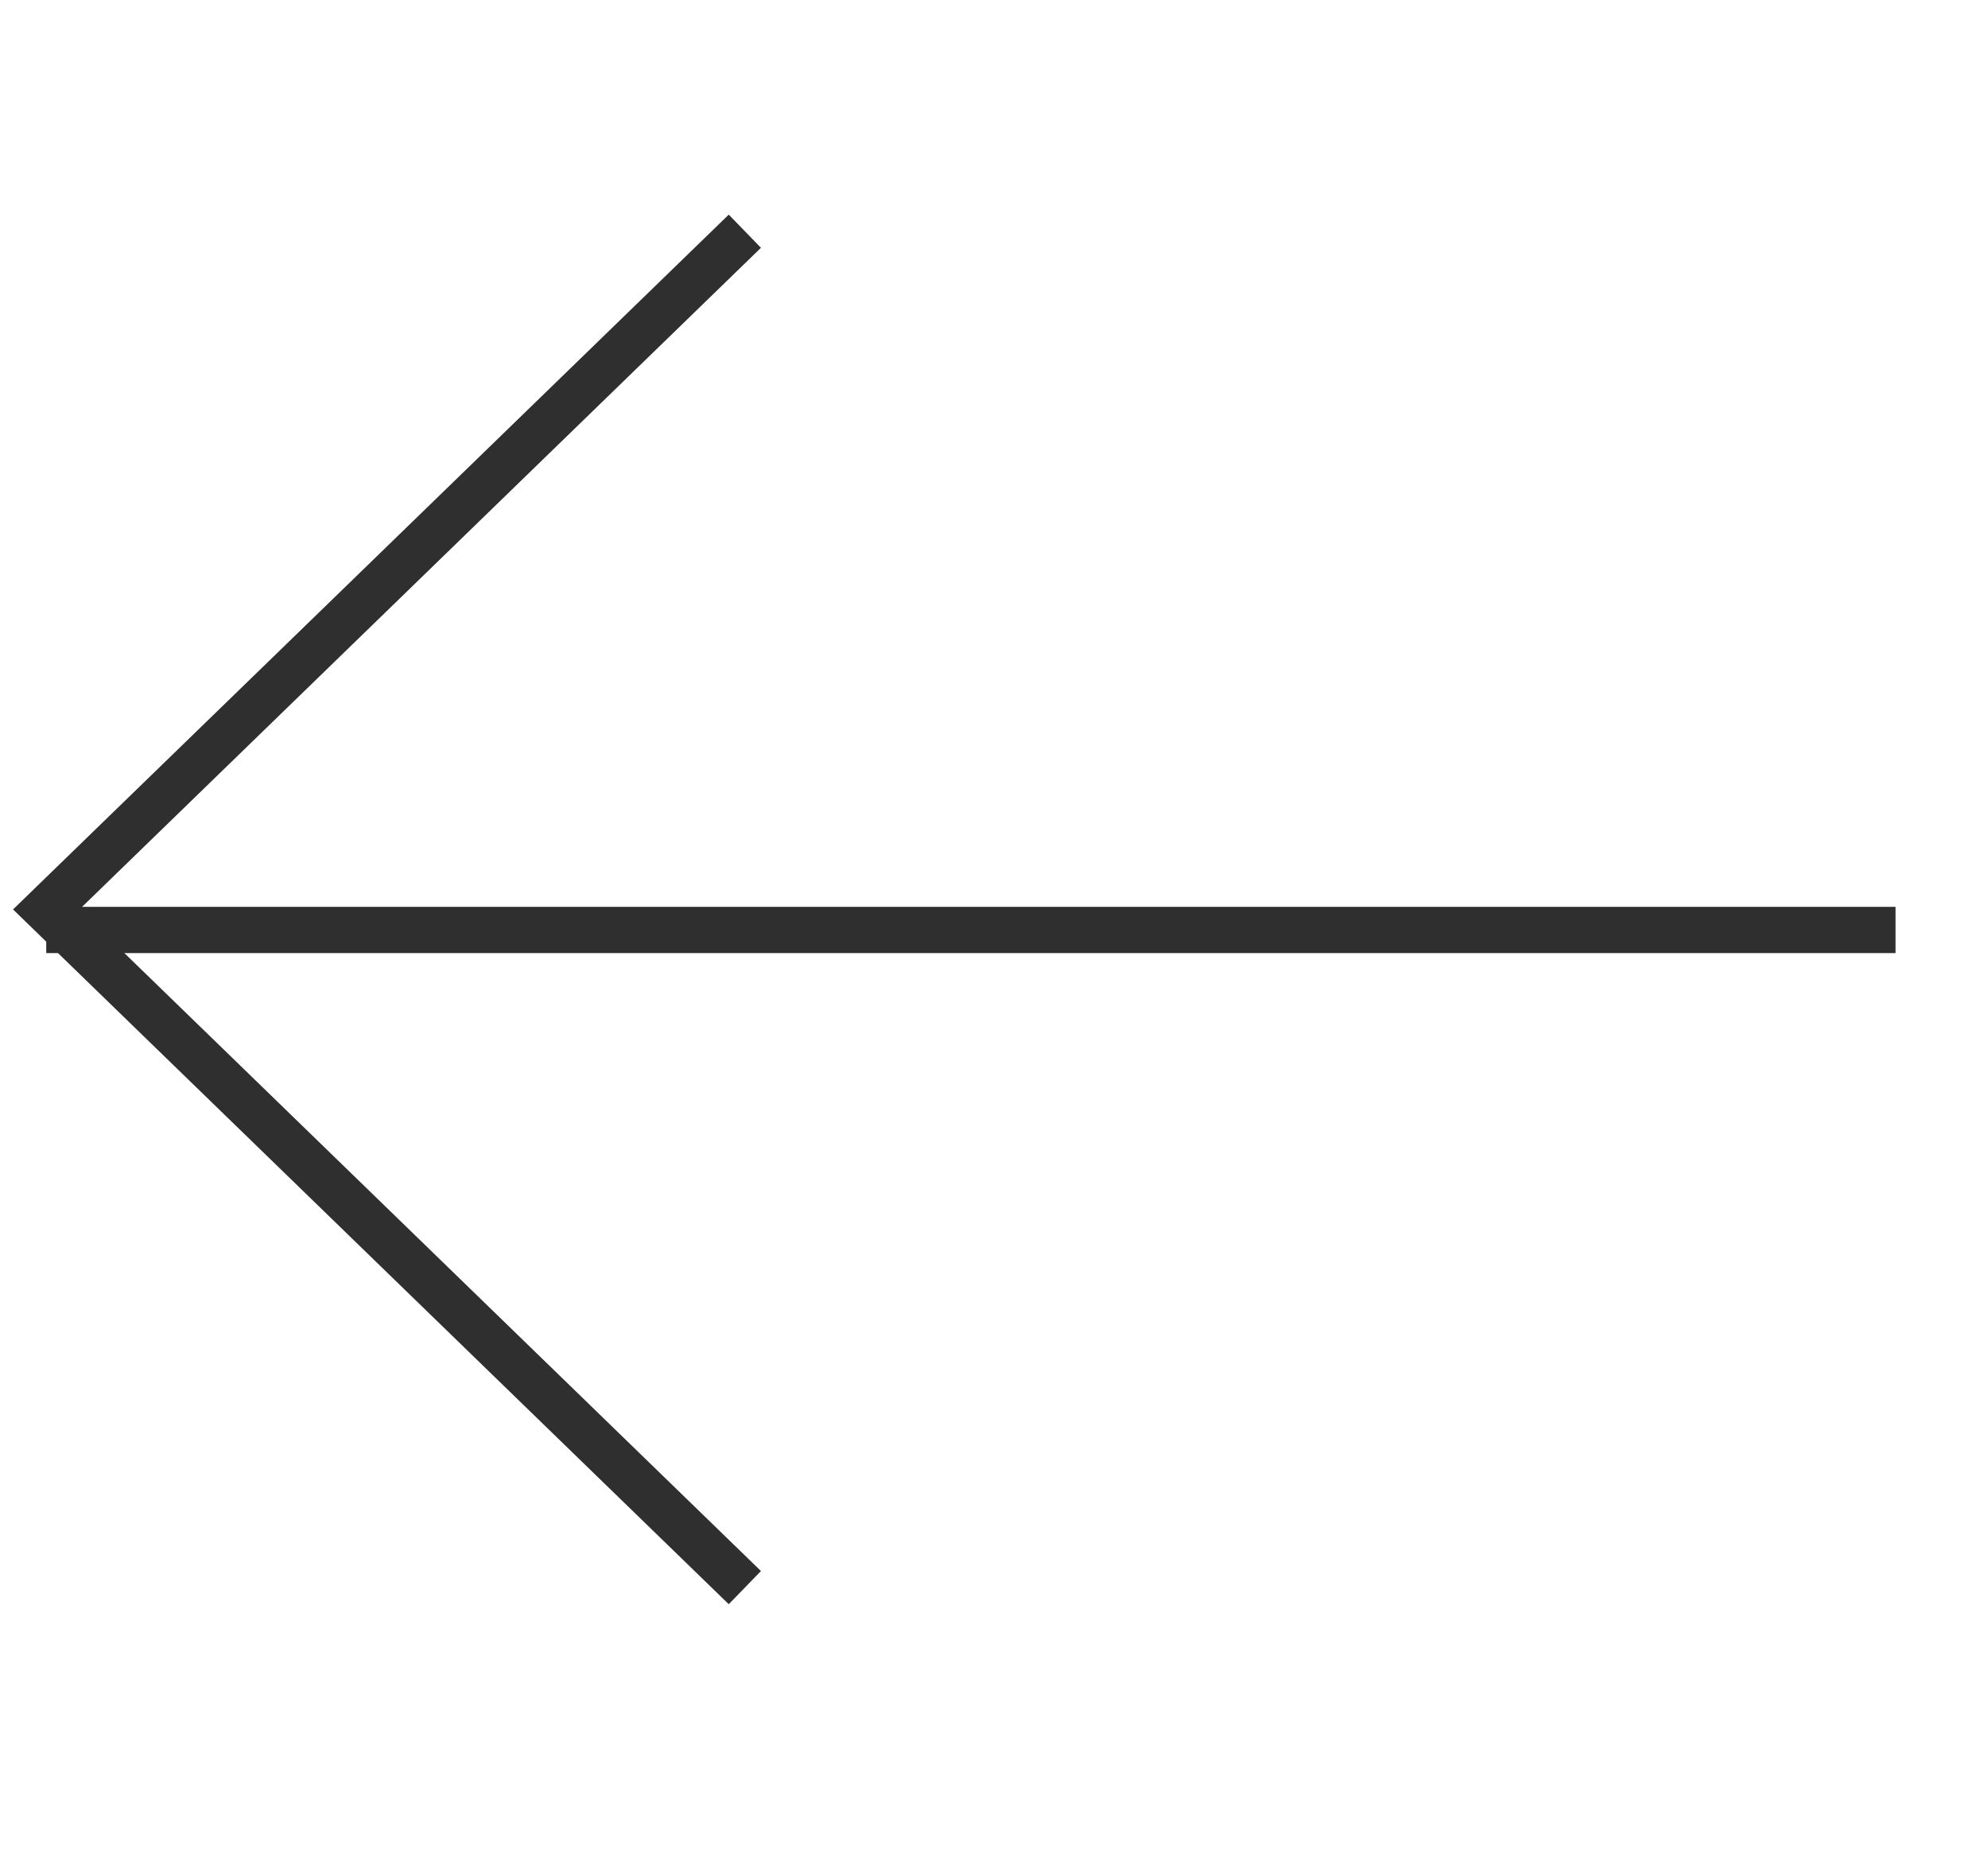 <svg width="43" height="40" viewBox="0 0 43 40" fill="none" xmlns="http://www.w3.org/2000/svg">
<path d="M16.111 5L1 19.667L16.111 34.333" stroke="#2F2F2F"/>
<path d="M41 20.111H1" stroke="#2F2F2F"/>
</svg>

